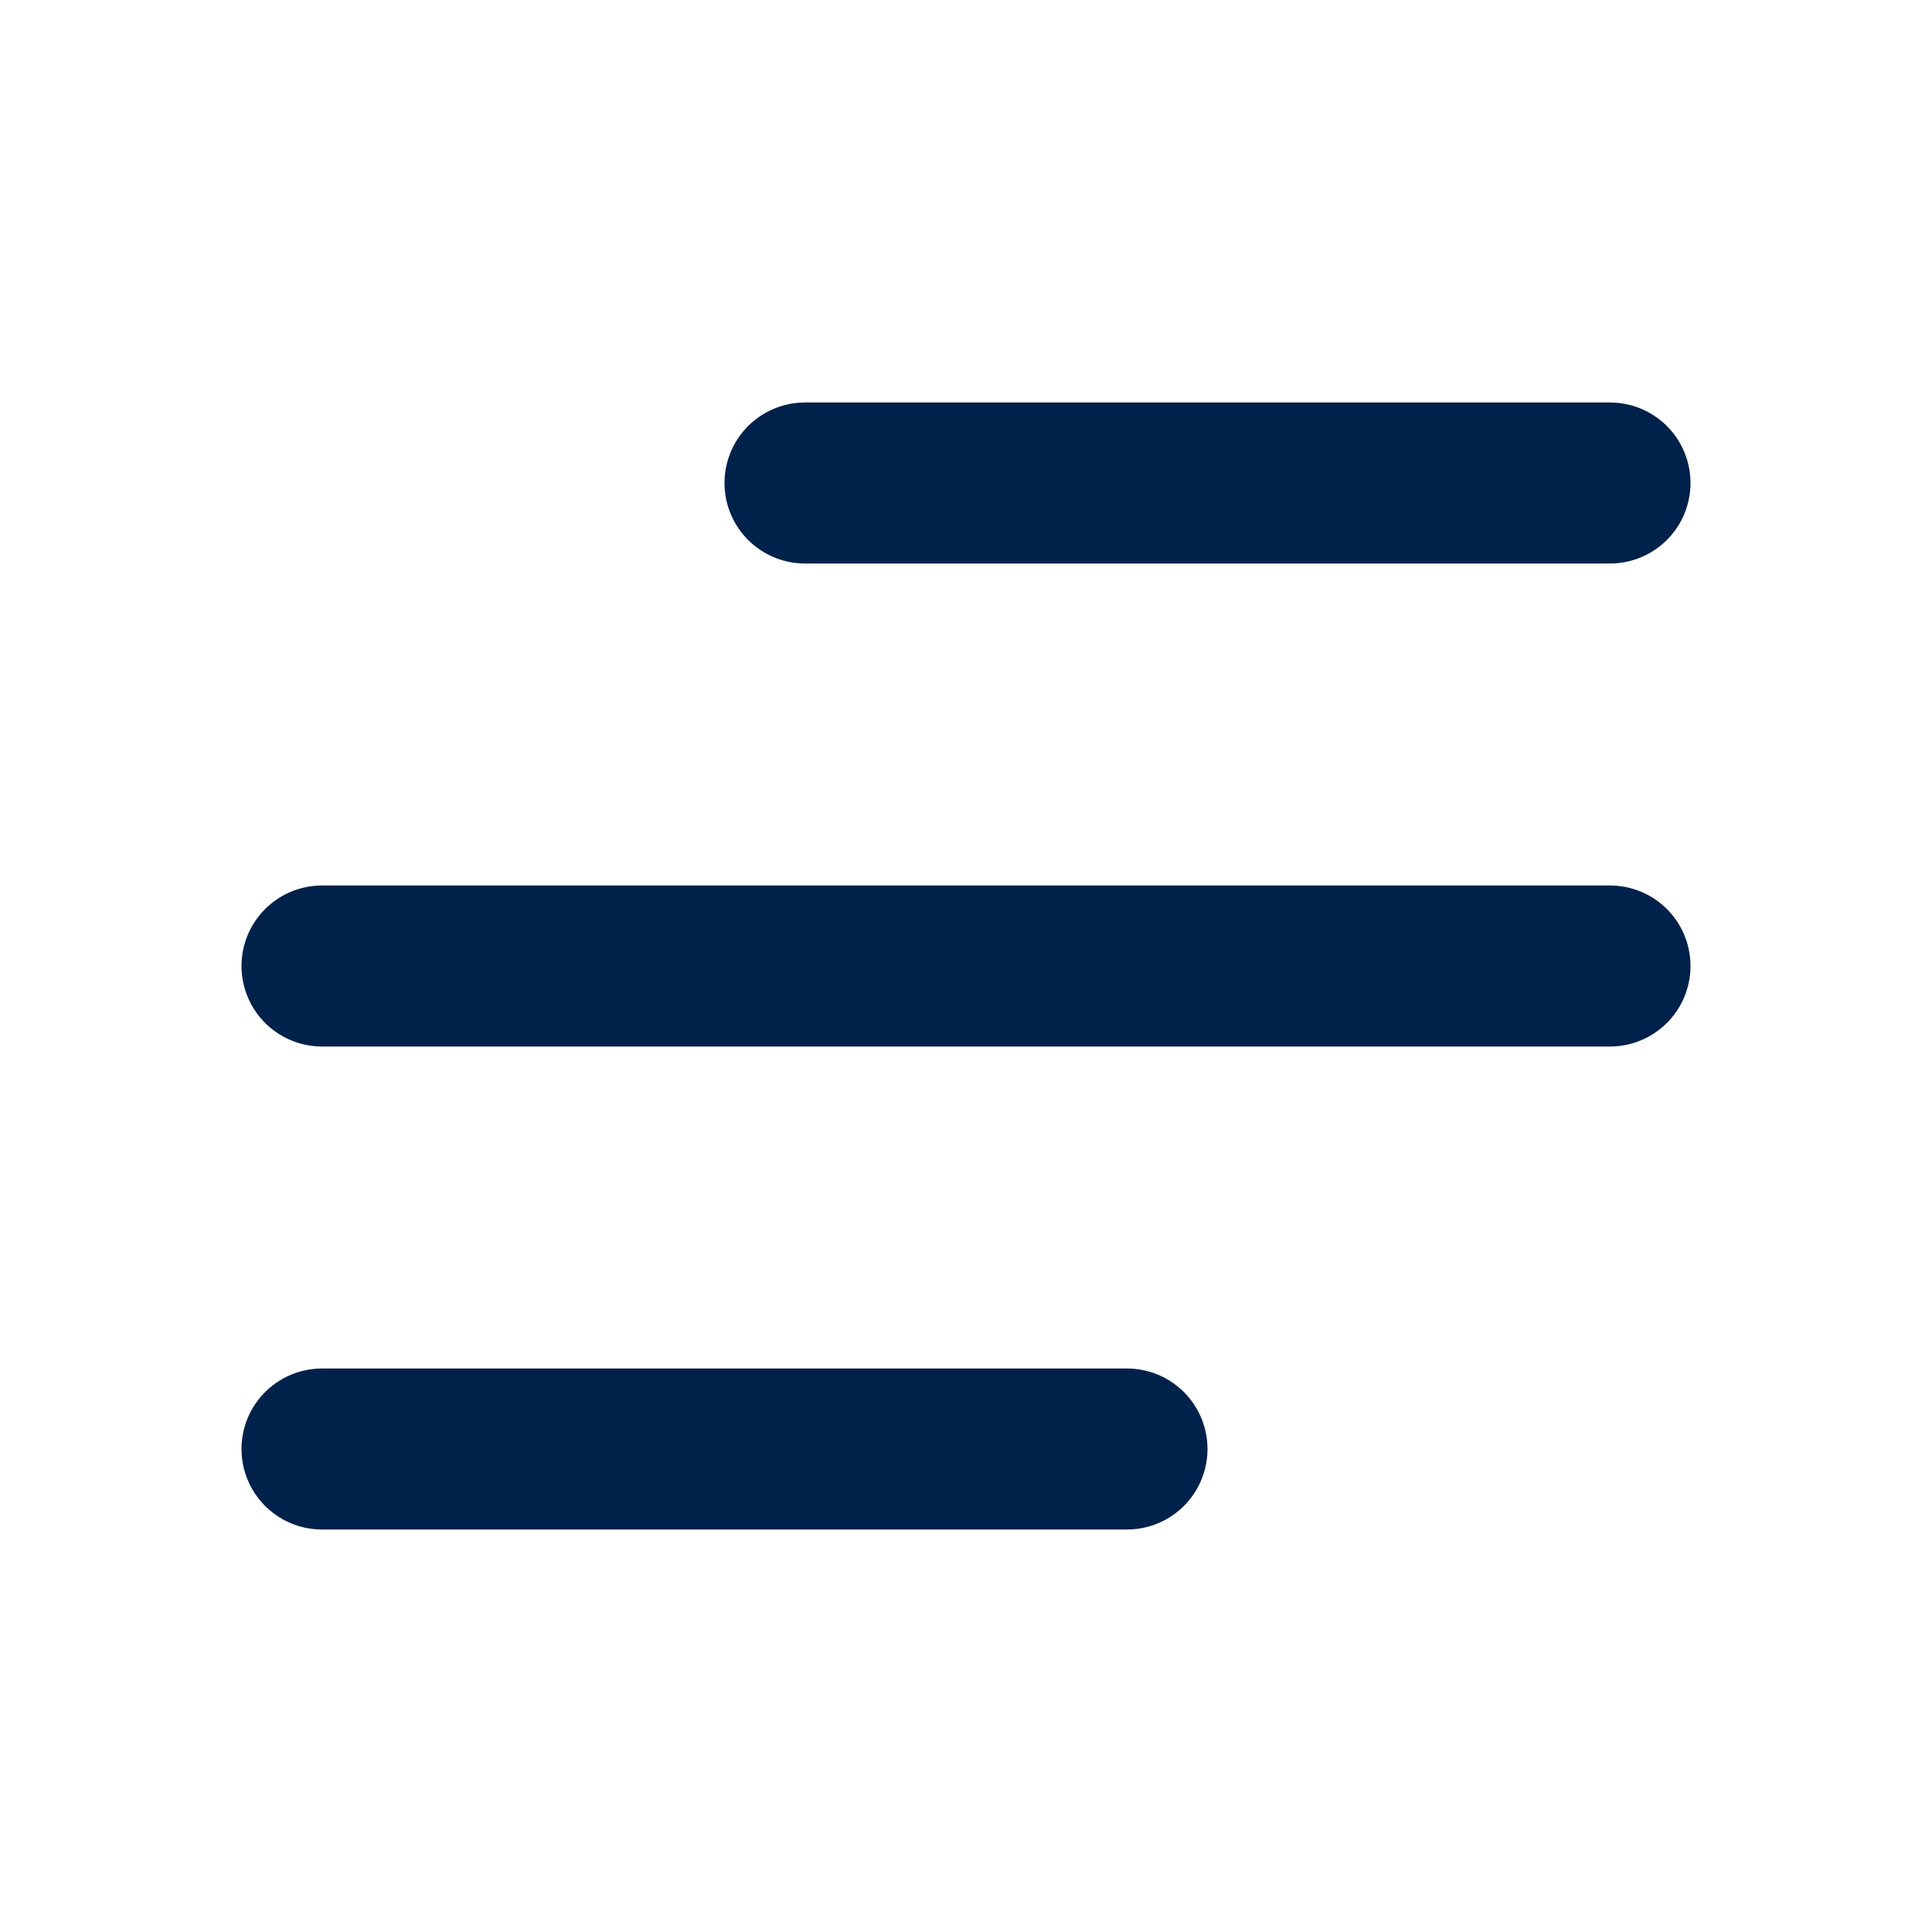 <svg width="24" height="24" viewBox="0 0 24 24" fill="none" xmlns="http://www.w3.org/2000/svg">
  <path d="M10 6H20M4 12H20H7M4 18H14" stroke="#00214A" stroke-width="2" stroke-linecap="round"
    stroke-linejoin="round" />
</svg>